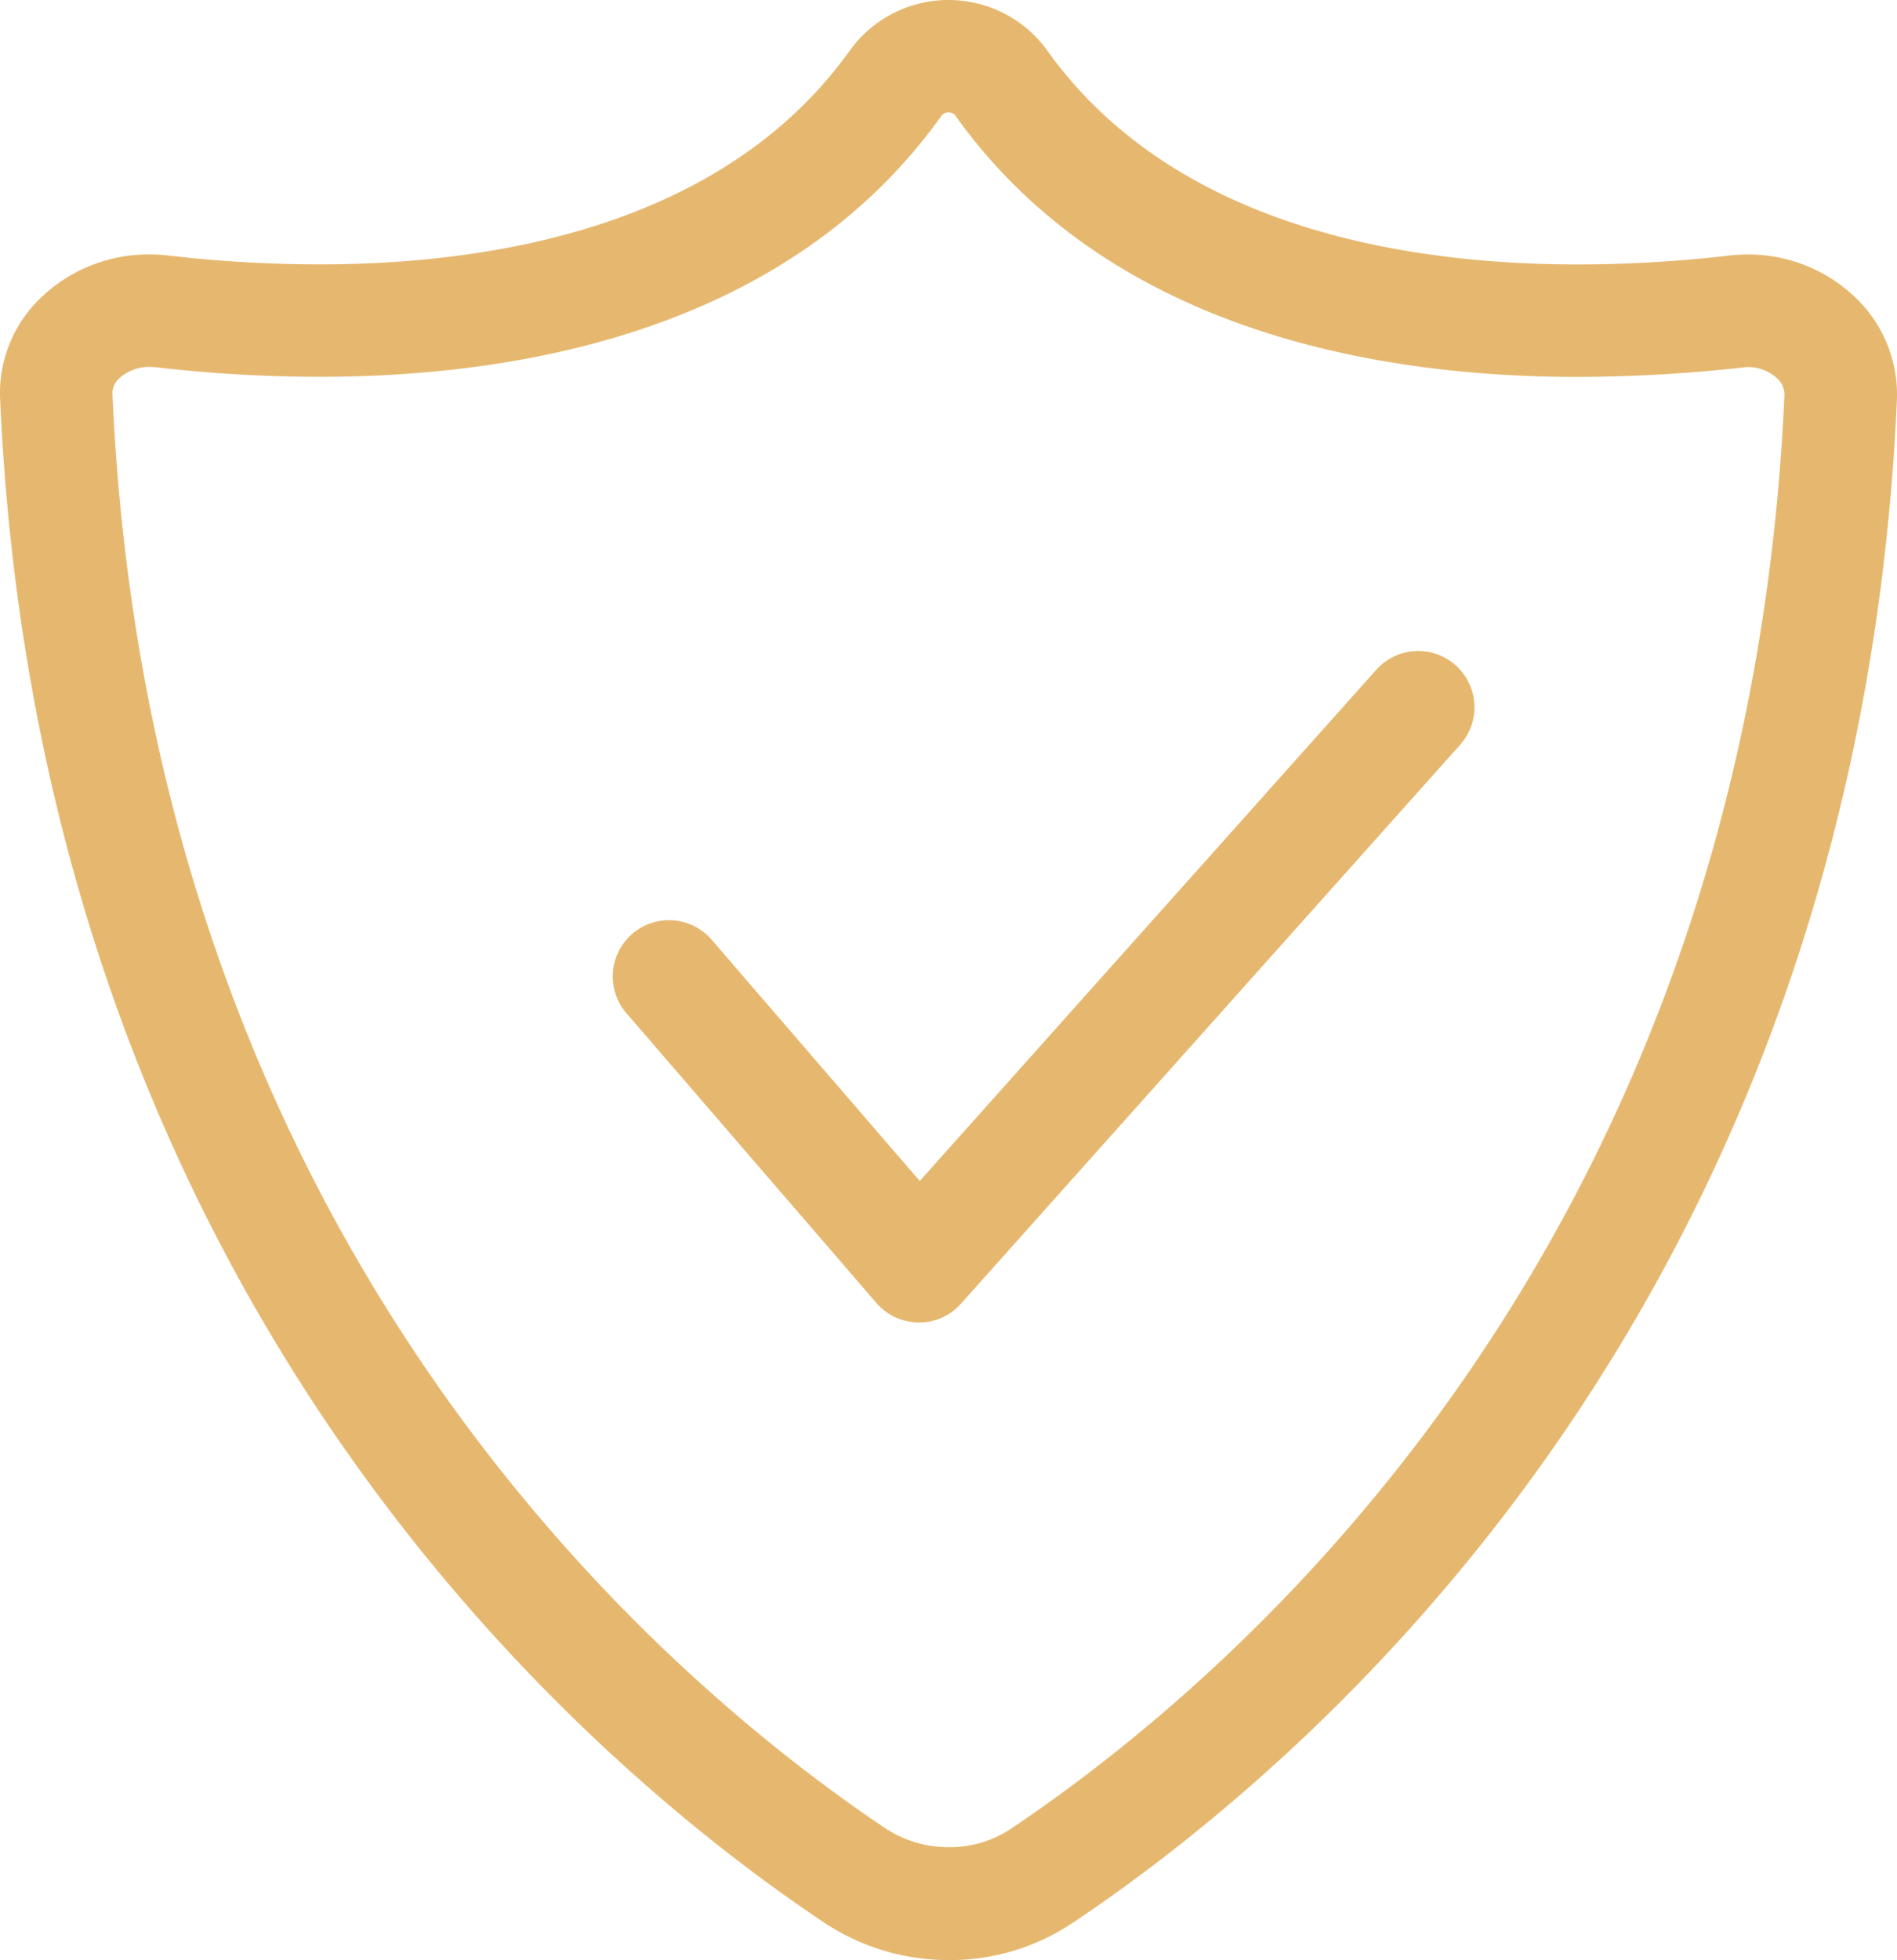 <svg xmlns="http://www.w3.org/2000/svg" width="32" height="33.051" viewBox="0 0 32 33.051"><defs><style>.a{fill:#e6b86f;}</style></defs><title>sigurna-podataka-icon</title><path class="a" d="M16.009,33.051a3.791,3.791,0,0,1-2.119-.64C9.94,29.767.68,21.971.002,6.73a2.221,2.221,0,0,1,.627-1.65A2.622,2.622,0,0,1,2.521,4.29a2.814,2.814,0,0,1,.322.019,22.282,22.282,0,0,0,2.542.149c2.91,0,6.826-.628,8.956-3.614A2.053,2.053,0,0,1,17.66.844c2.129,2.987,6.046,3.615,8.957,3.615a22.282,22.282,0,0,0,2.542-.149,2.551,2.551,0,0,1,.32-.019,2.608,2.608,0,0,1,1.884.79,2.259,2.259,0,0,1,.635,1.675c-.687,15.25-9.959,23.035-13.913,25.674A3.716,3.716,0,0,1,16.009,33.051ZM2.526,6.187A.744.744,0,0,0,2,6.391a.328.328,0,0,0-.103.254c.638,14.378,9.337,21.706,13.046,24.189a1.936,1.936,0,0,0,1.065.313,1.861,1.861,0,0,0,1.023-.296c3.713-2.48,12.423-9.799,13.07-24.181a.367.367,0,0,0-.11-.277.729.729,0,0,0-.524-.204,25.806,25.806,0,0,1-2.852.167c-3.357,0-7.903-.765-10.501-4.409A.143.143,0,0,0,16,1.896a.139.139,0,0,0-.115.051C13.288,5.59,8.742,6.354,5.386,6.354a24.058,24.058,0,0,1-2.761-.162C2.593,6.189,2.559,6.187,2.526,6.187Z"/><path class="a" d="M15.496,22.299a.945.945,0,0,1-.713-.329l-4.216-4.885a.949.949,0,0,1,1.437-1.24l3.511,4.069,7.701-8.62a.948.948,0,0,1,1.34-.075.948.948,0,0,1,.075,1.339l-8.421,9.425a.941.941,0,0,1-.706.317Z"/></svg>